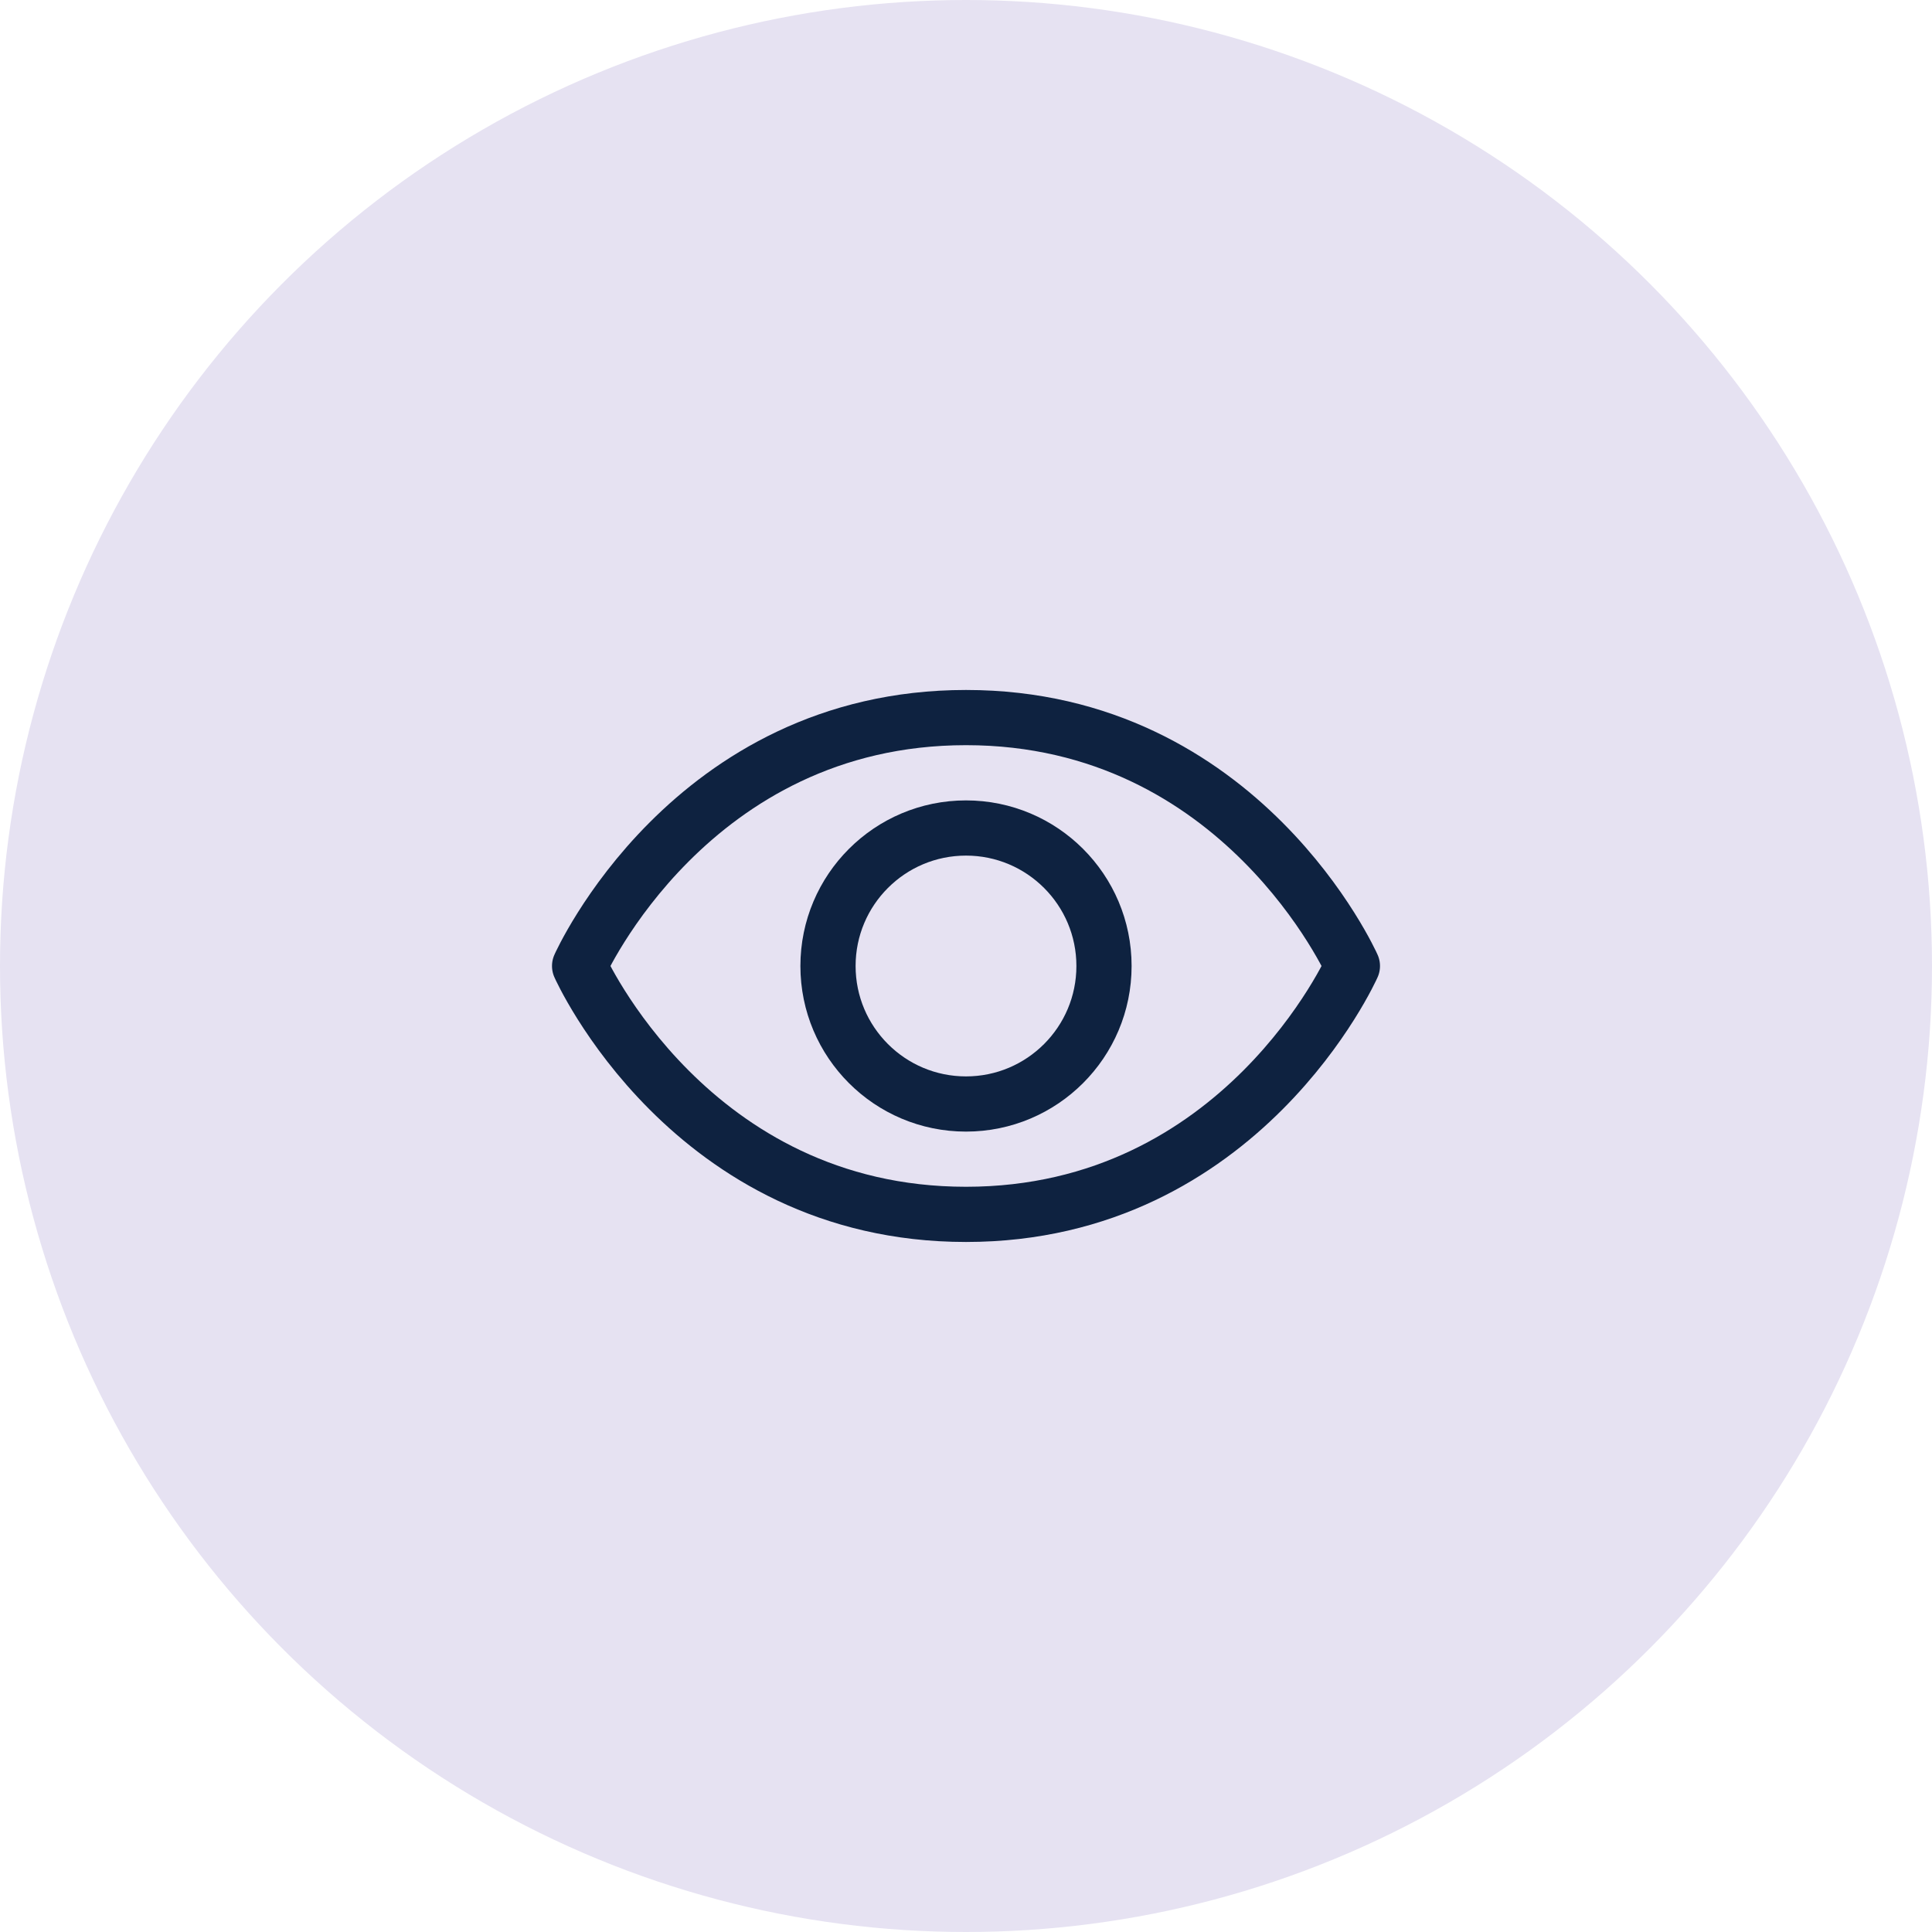 <svg xmlns="http://www.w3.org/2000/svg" width="70" height="70" viewBox="0 0 70 70" fill="none"><circle cx="35" cy="35" r="35" fill="#E6E2F2"></circle><path d="M35 25.999C25 25.999 21 35 21 35C21 35 25 43.999 35 43.999C45 43.999 49 35 49 35C49 35 45 25.999 35 25.999Z" stroke="#0E2240" stroke-width="2" stroke-linecap="round" stroke-linejoin="round"></path><path d="M35 40C37.761 40 40 37.761 40 35C40 32.239 37.761 30 35 30C32.239 30 30 32.239 30 35C30 37.761 32.239 40 35 40Z" stroke="#0E2240" stroke-width="2" stroke-linecap="round" stroke-linejoin="round"></path></svg>